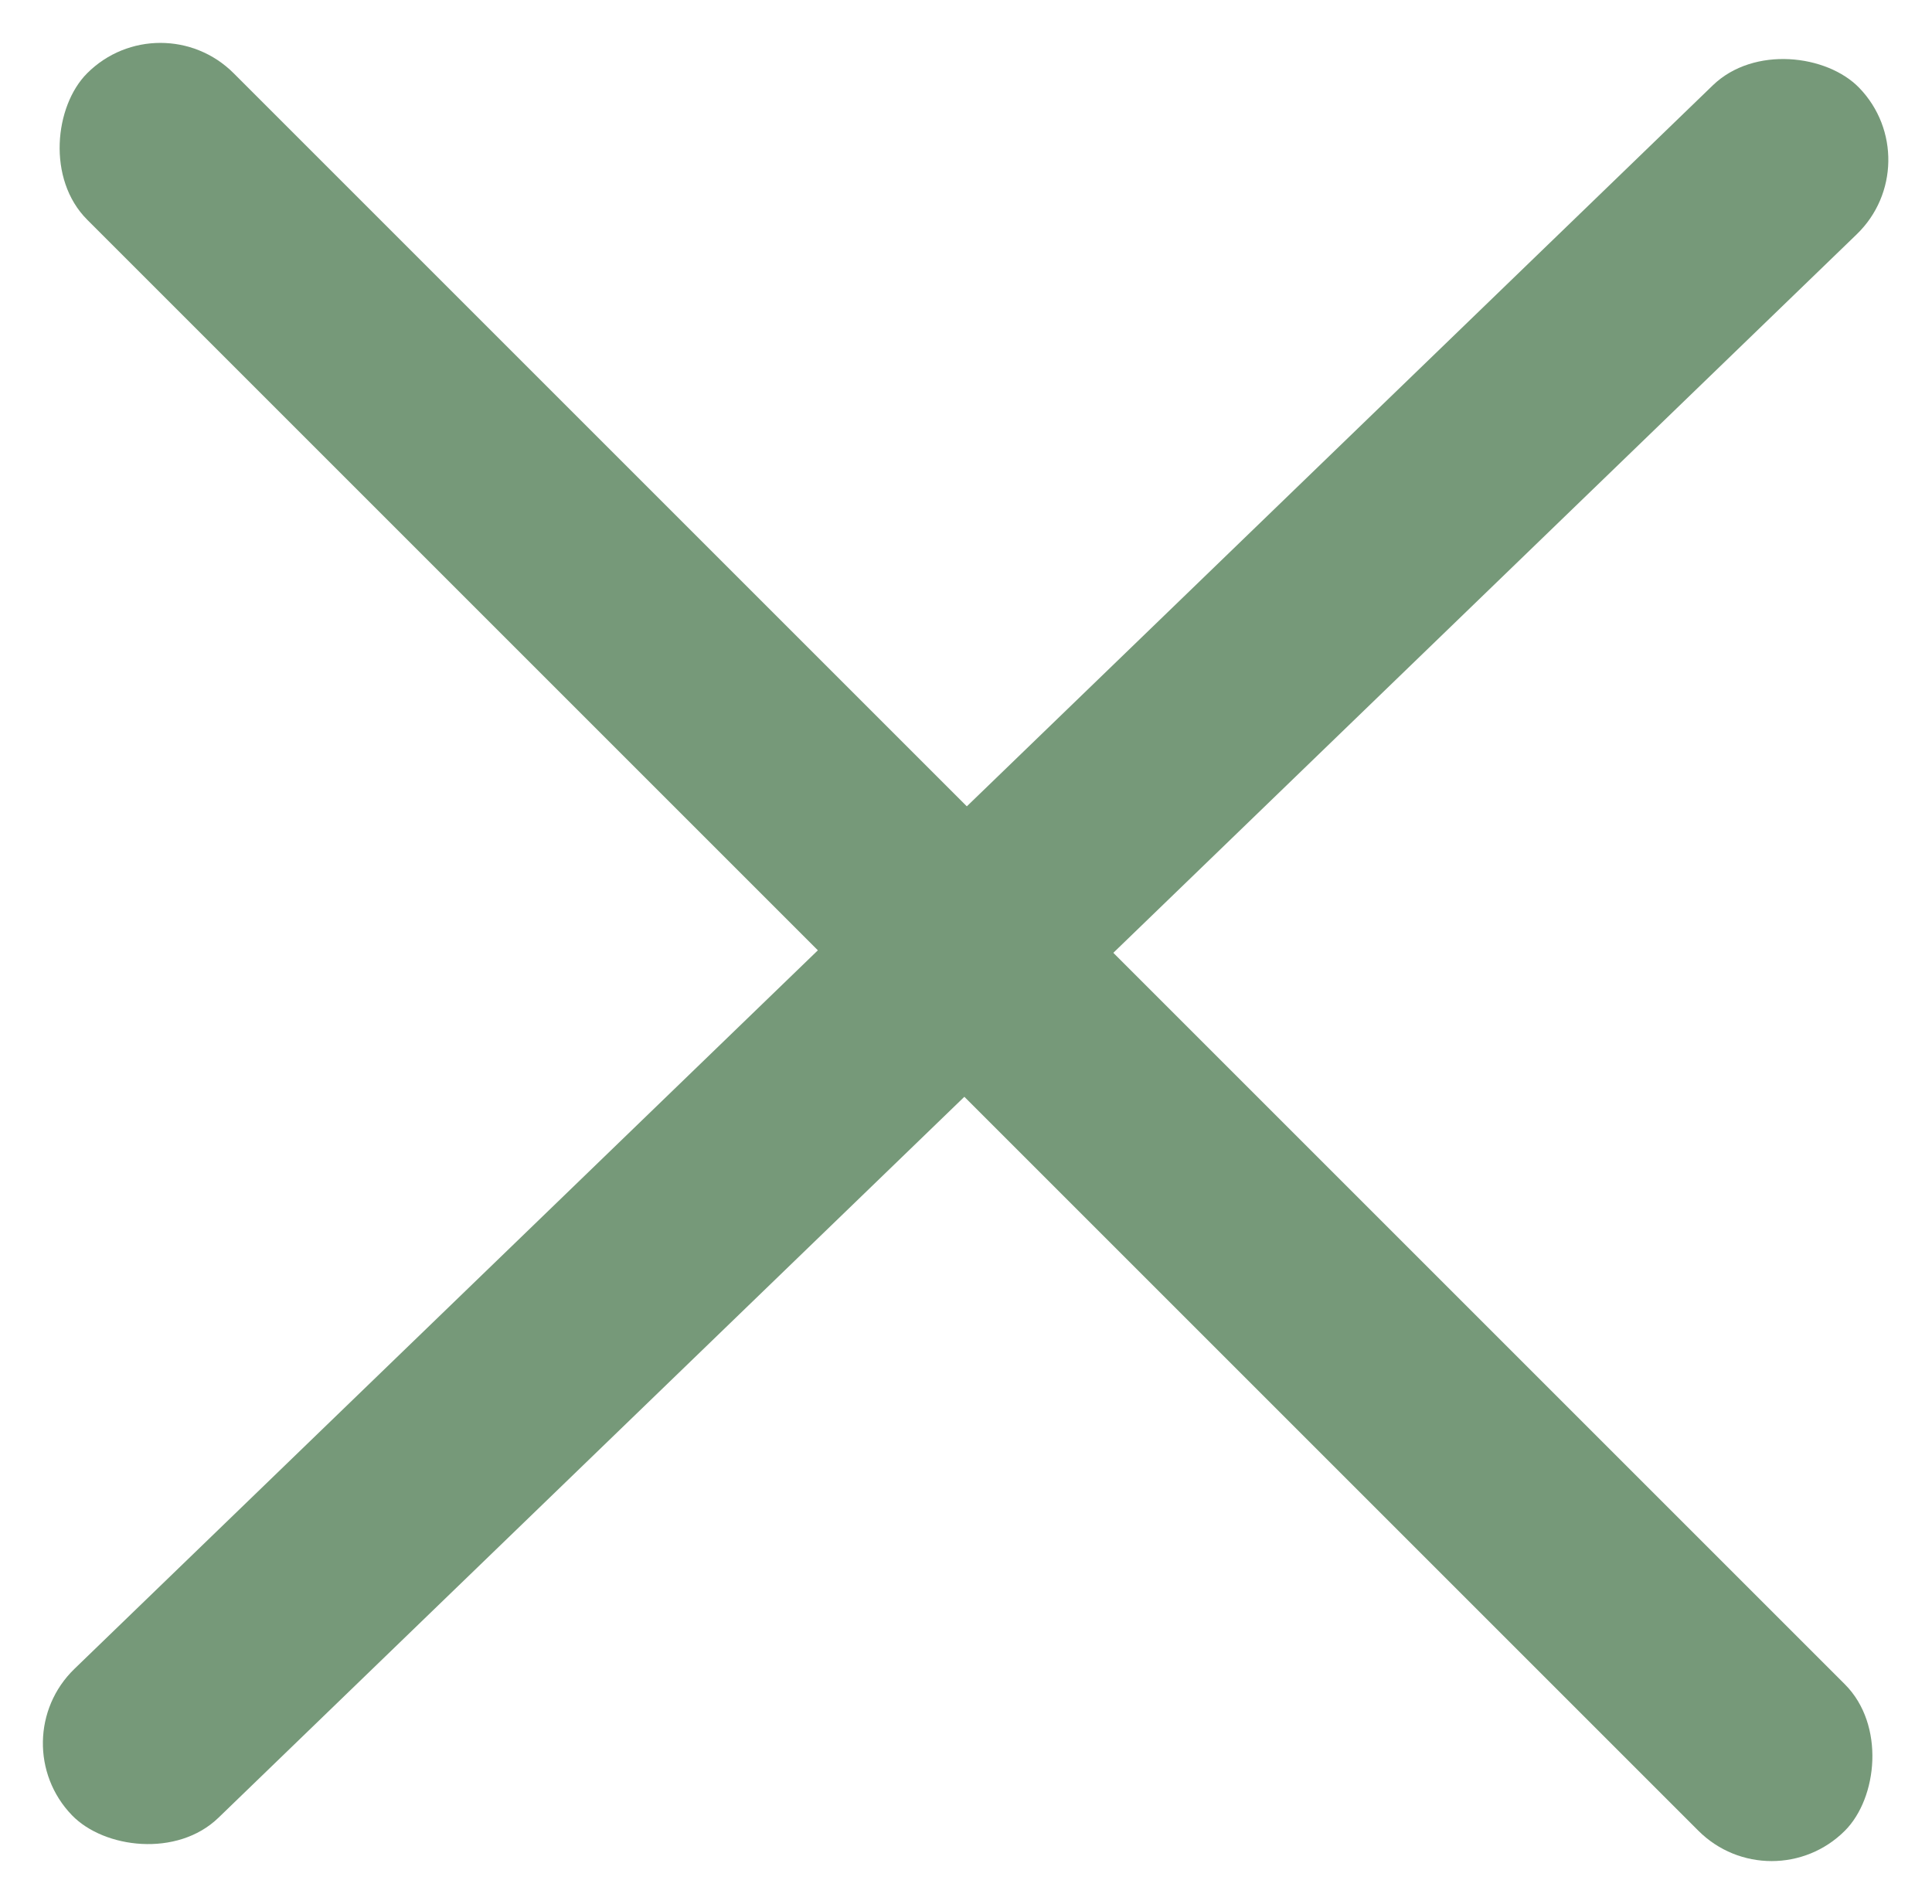 <svg xmlns="http://www.w3.org/2000/svg" width="46.634" height="45.962" viewBox="0 0 46.634 45.962">
  <g id="Groupe_52" data-name="Groupe 52" transform="translate(-1077.525 -39.879)">
    <rect id="Rectangle_3" data-name="Rectangle 3" width="60" height="5" rx="2.5" transform="matrix(0.719, -0.695, 0.695, 0.719, 1077.525, 81.902)" fill="#769979"/>
    <rect id="Rectangle_131" data-name="Rectangle 131" width="60" height="5" rx="2.5" transform="translate(1081.397 39.879) rotate(45)" fill="#769979"/>
  </g>
</svg>
